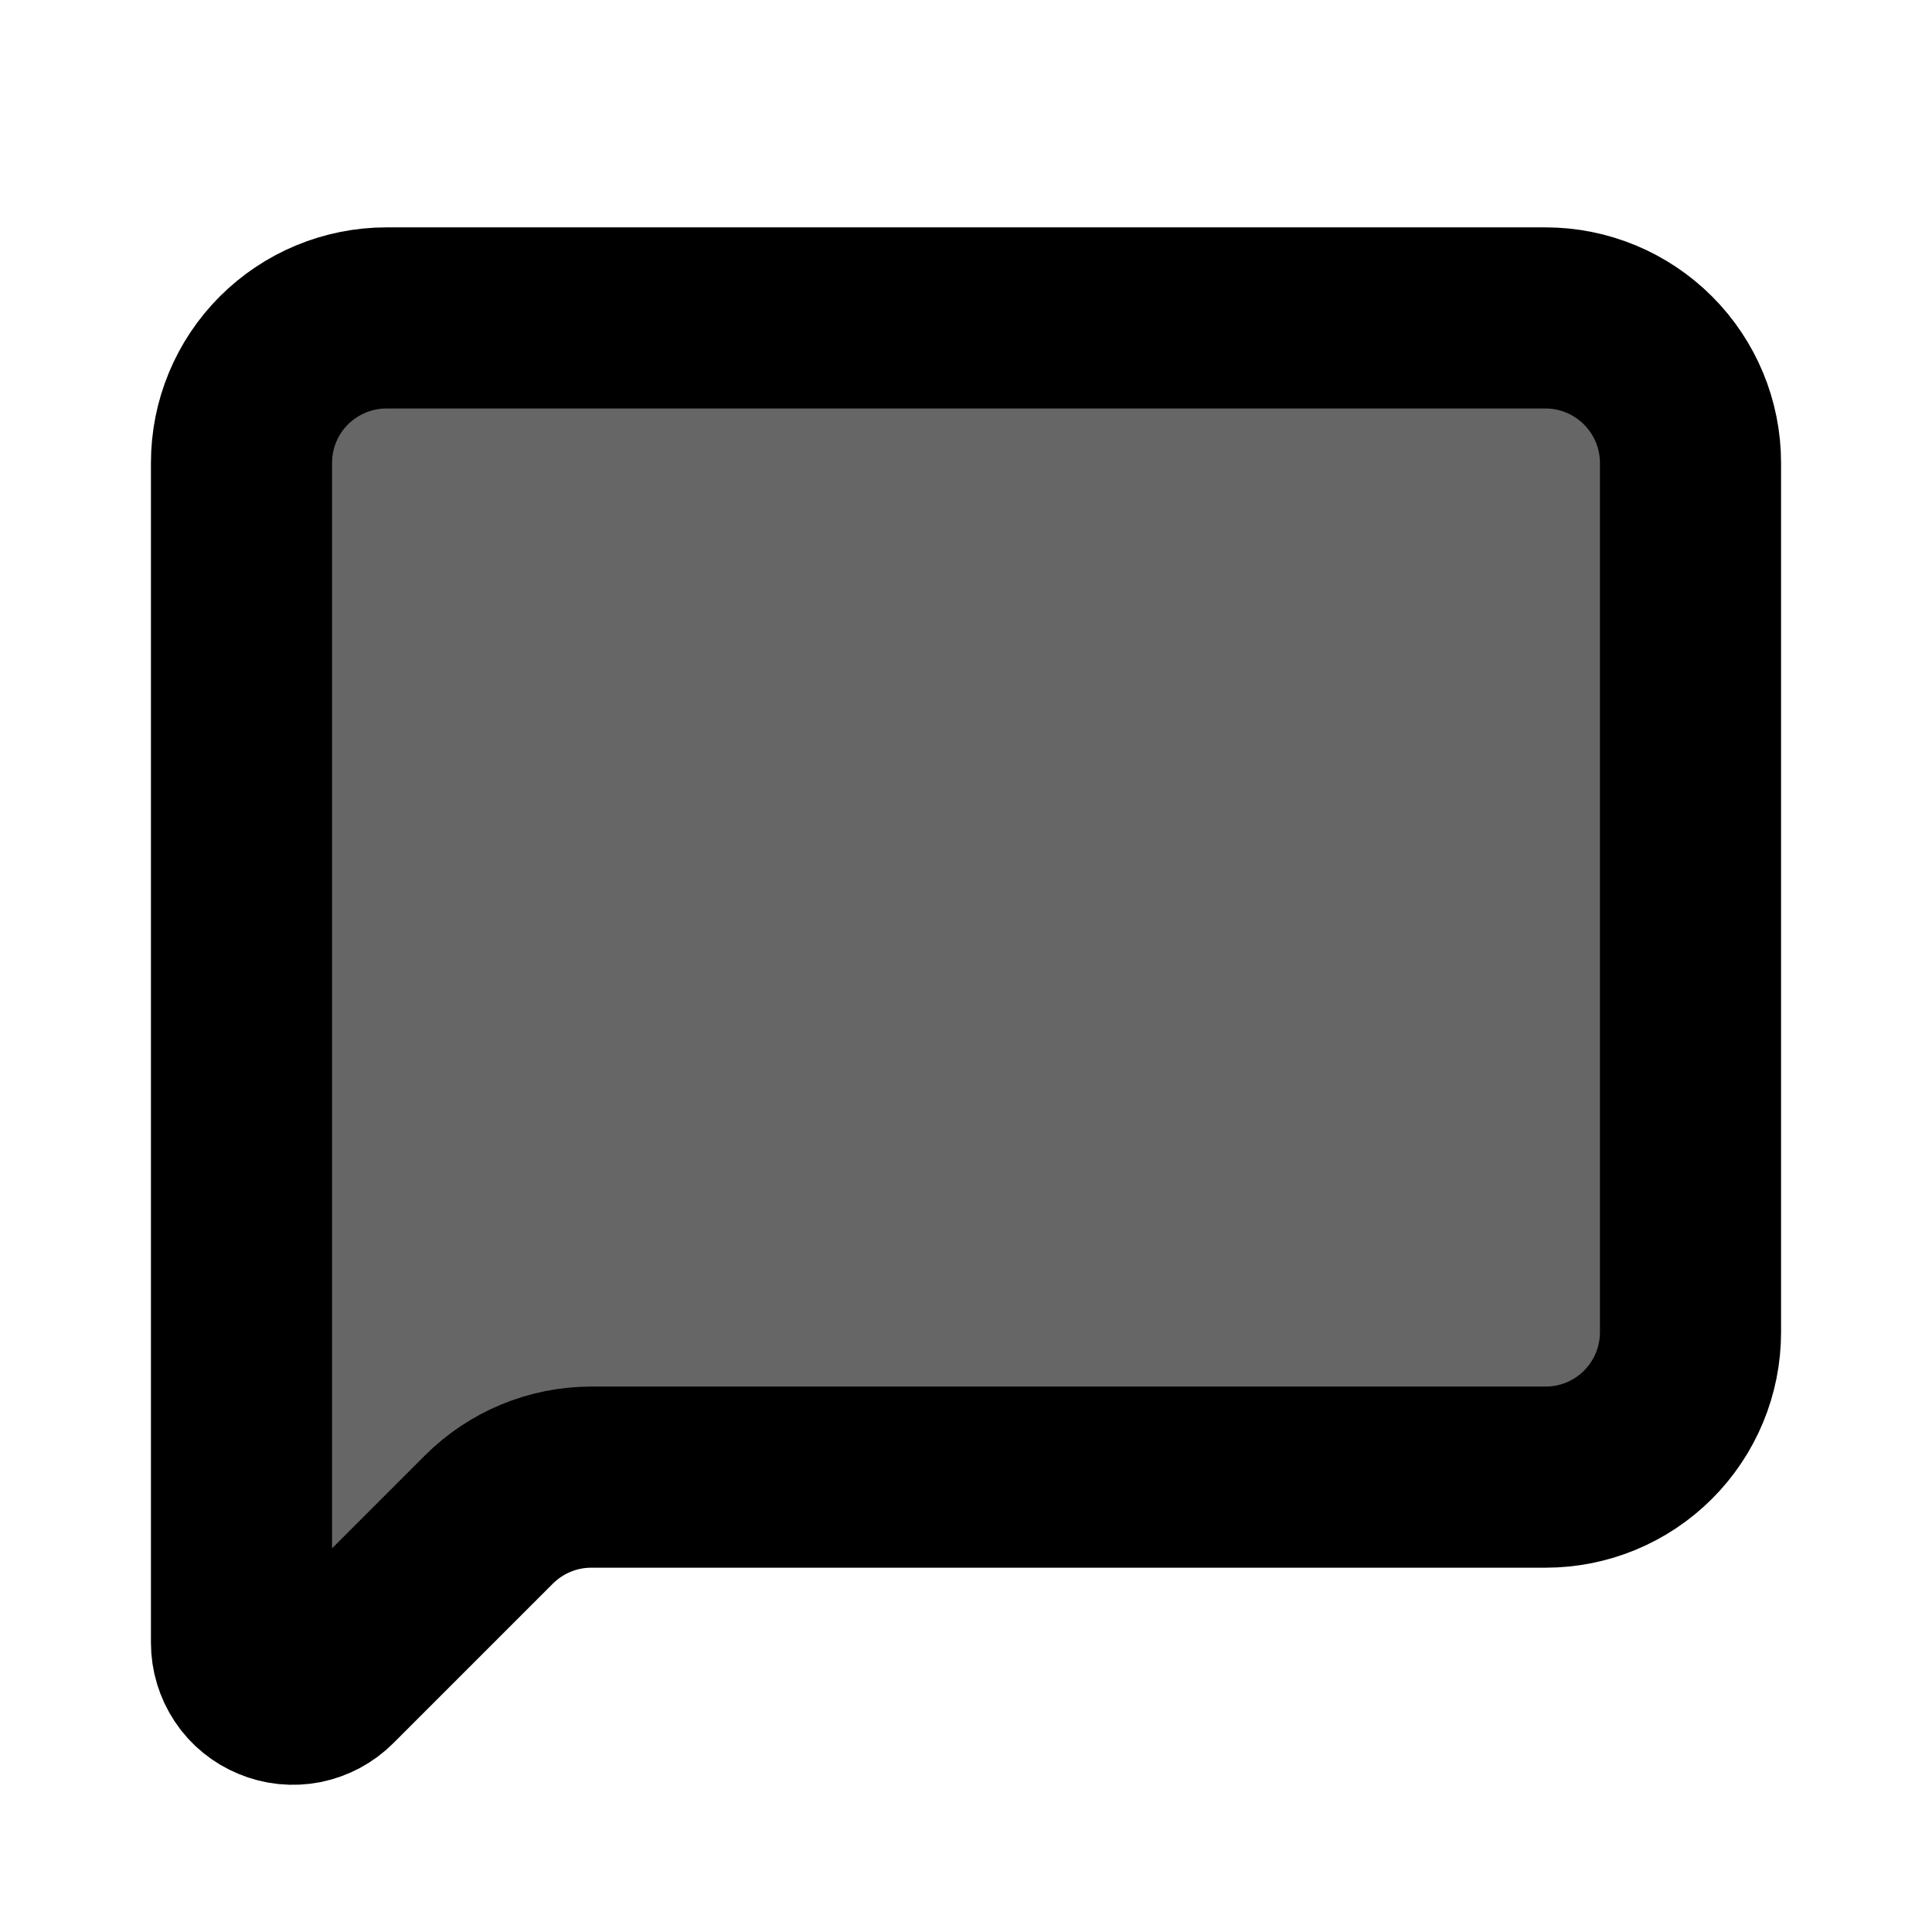 <svg width="16" height="16" viewBox="0 0 16 16" fill="none" xmlns="http://www.w3.org/2000/svg">
<path d="M14 11.033C14 11.352 13.873 11.657 13.648 11.882C13.423 12.107 13.118 12.233 12.8 12.233H4.897C4.578 12.233 4.273 12.36 4.048 12.585L2.727 13.906C2.667 13.966 2.591 14.006 2.509 14.023C2.426 14.039 2.341 14.031 2.263 13.998C2.185 13.966 2.118 13.912 2.072 13.842C2.025 13.771 2 13.689 2 13.605V3.833C2 3.515 2.126 3.21 2.351 2.985C2.576 2.76 2.882 2.633 3.2 2.633H12.8C13.118 2.633 13.423 2.76 13.648 2.985C13.873 3.21 14 3.515 14 3.833V11.033Z" fill="black" fill-opacity="0.6" stroke="black" stroke-width="1.5" stroke-linecap="round" stroke-linejoin="round"/>
</svg>
